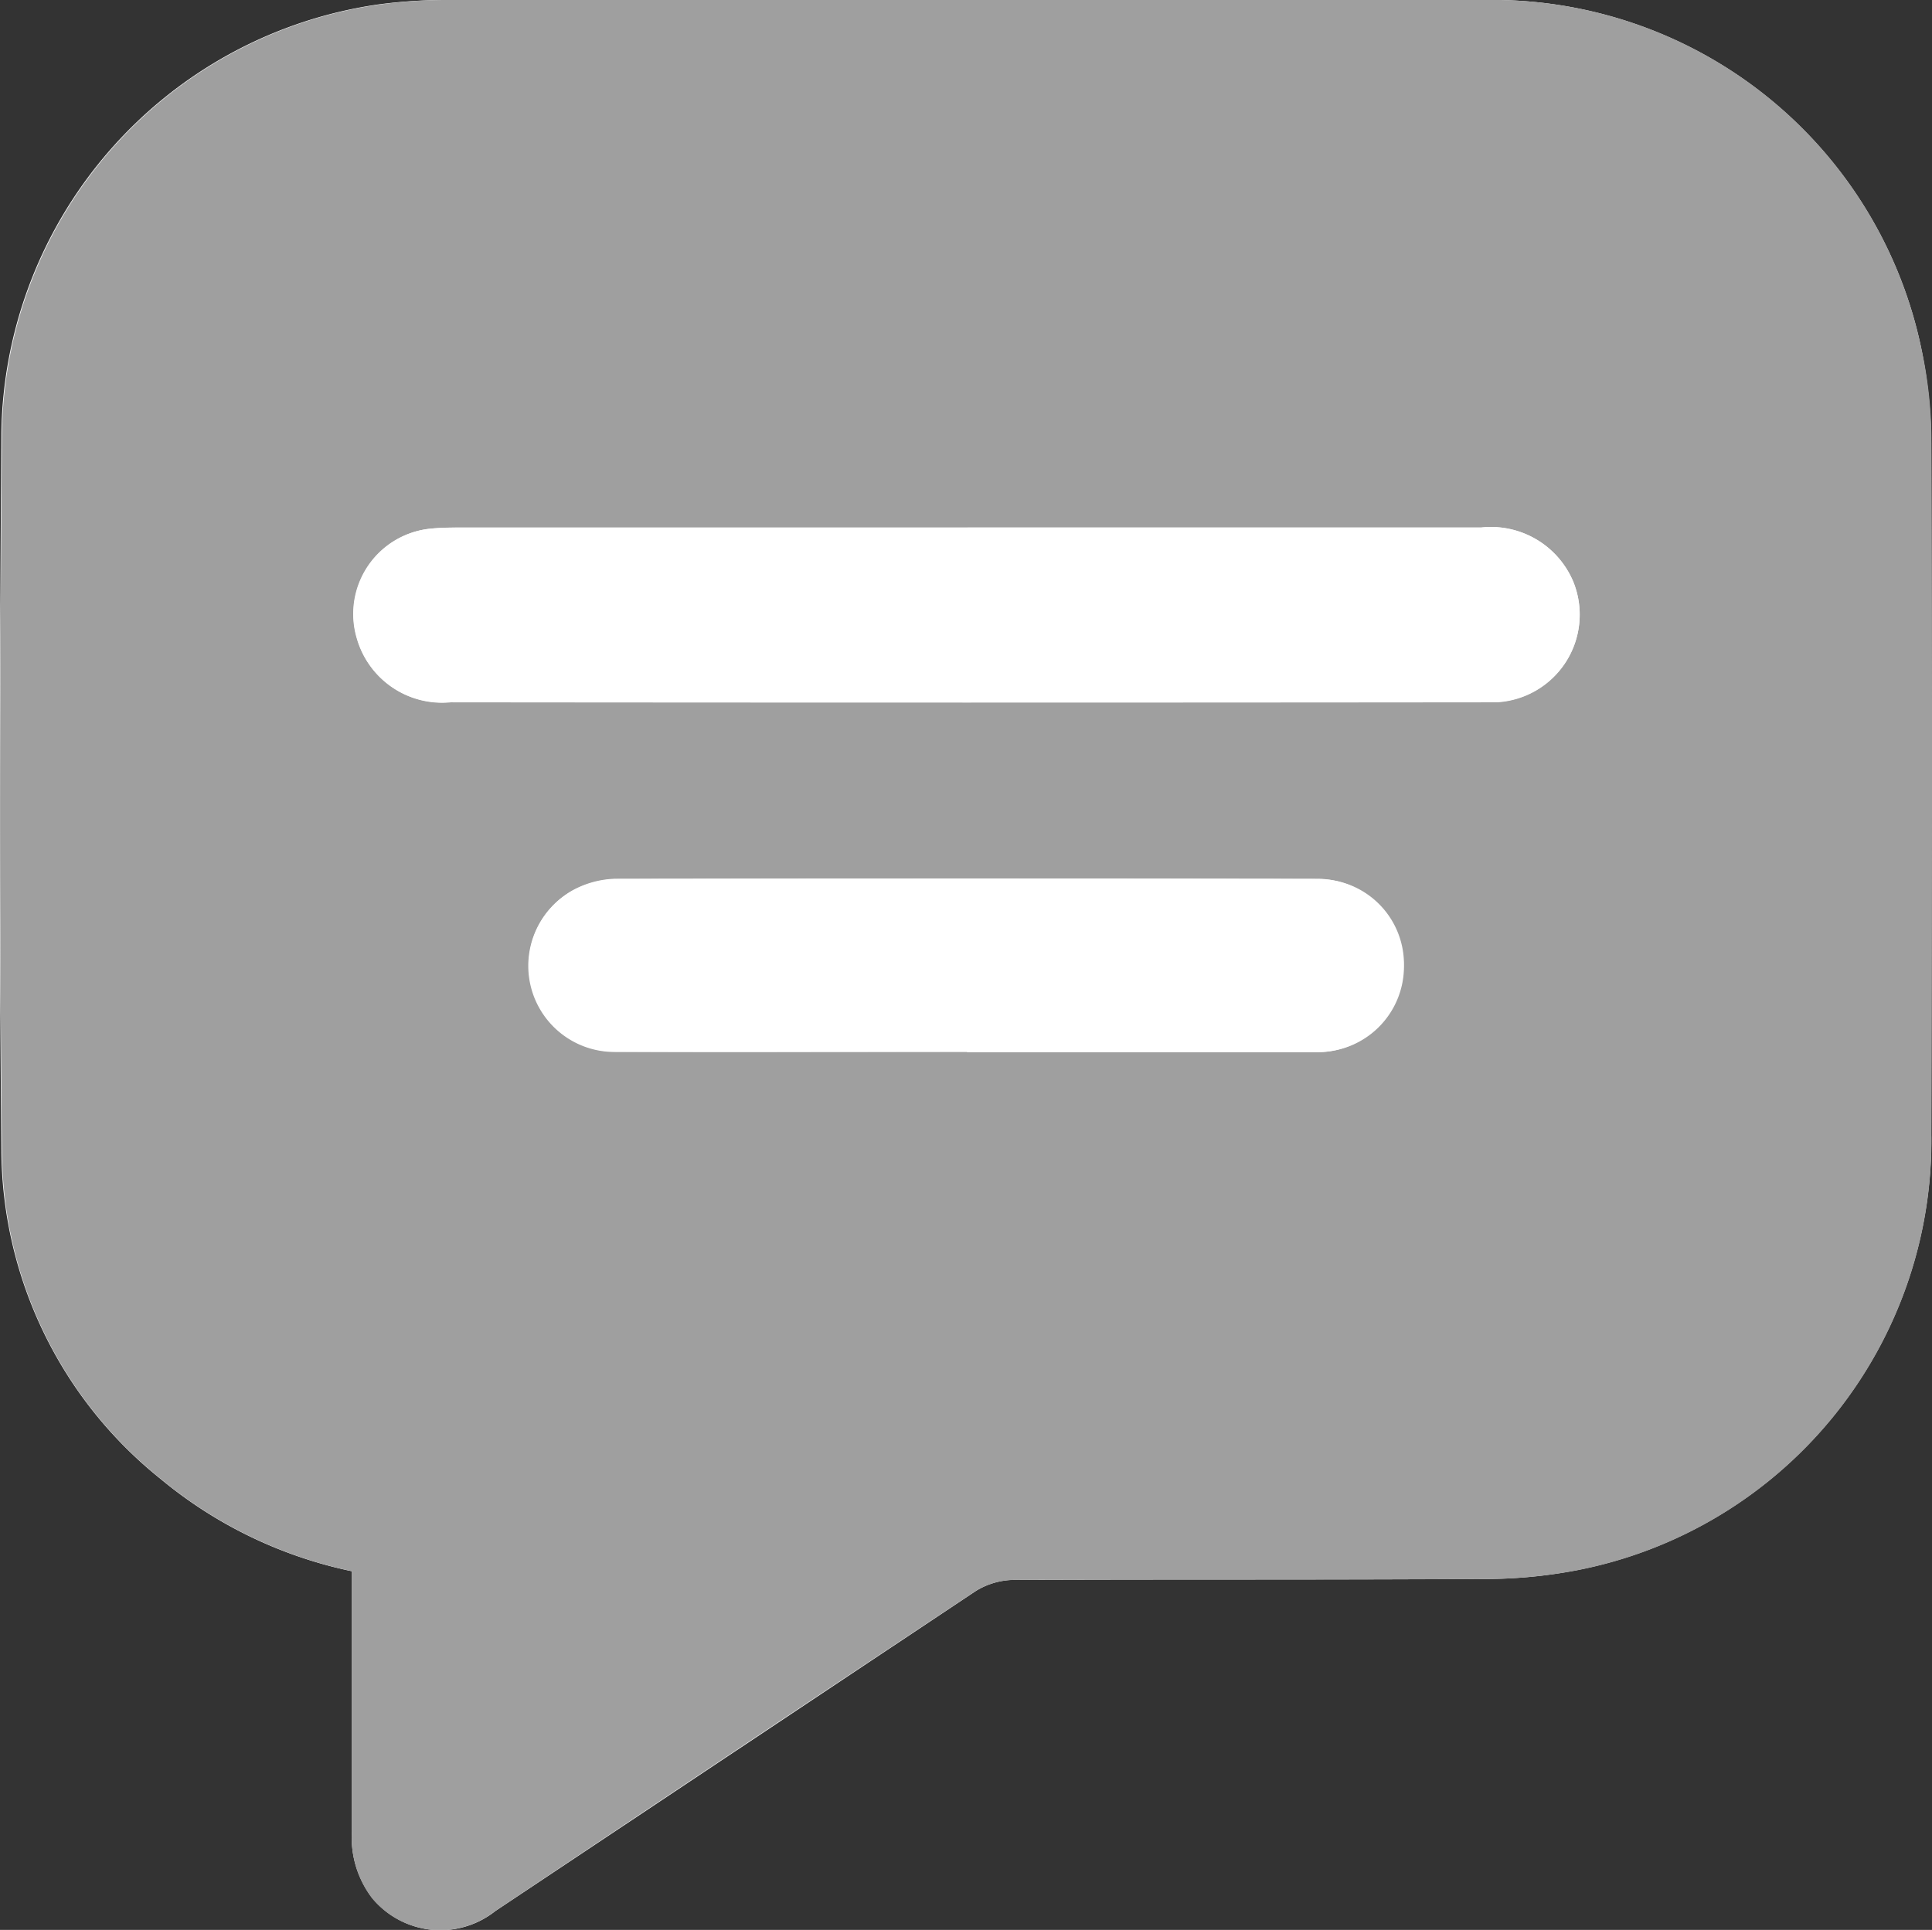 <svg id="グループ_4425" data-name="グループ 4425" xmlns="http://www.w3.org/2000/svg" xmlns:xlink="http://www.w3.org/1999/xlink" width="25.97" height="25.948" viewBox="0 0 25.97 25.948">
  <rect x="0" y="0" width="25.97" height="25.948" fill="#333333" stroke="none"/>
  <defs>
    <clipPath id="clip-path">
      <rect id="長方形_7343" data-name="長方形 7343" width="25.97" height="25.948" fill="none"/>
    </clipPath>
  </defs>
  <g id="グループ_4424" data-name="グループ 4424" transform="translate(0 0)" clip-path="url(#clip-path)">
    <path id="パス_17054" data-name="パス 17054" d="M4.732,21.125v3.491a1.333,1.333,0,0,0,.27.9,1.188,1.188,0,0,0,1.658.178q3.225-2.148,6.454-4.3a.993.993,0,0,1,.5-.152c2.085-.009,4.165,0,6.246-.013a6.565,6.565,0,0,0,1.34-.118,5.887,5.887,0,0,0,4.761-5.858q.007-4.642,0-9.283a6.41,6.41,0,0,0-.135-1.288A5.891,5.891,0,0,0,19.961,0Q12.988,0,6.012,0a6.757,6.757,0,0,0-.936.061A5.909,5.909,0,0,0,.019,5.814c-.022,3.212-.03,6.428,0,9.64a5.7,5.7,0,0,0,2.141,4.431,5.918,5.918,0,0,0,2.568,1.24" transform="translate(-0.001 0)" fill="#fff"/>
    <path id="パス_17055" data-name="パス 17055" d="M4.731,21.125a5.941,5.941,0,0,1-2.568-1.24A5.681,5.681,0,0,1,.027,15.454c-.039-3.212-.03-6.428,0-9.64A5.905,5.905,0,0,1,5.08.064,6.67,6.67,0,0,1,6.015,0Q12.988,0,19.964,0a5.886,5.886,0,0,1,5.863,4.687,5.77,5.77,0,0,1,.135,1.284c.013,3.094.009,6.189,0,9.283a5.887,5.887,0,0,1-4.757,5.858,6.634,6.634,0,0,1-1.345.118c-2.08.013-4.161,0-6.241.013a1.009,1.009,0,0,0-.509.152q-3.232,2.141-6.454,4.3A1.192,1.192,0,0,1,5,25.521a1.352,1.352,0,0,1-.27-.905c0-1.049,0-2.1,0-3.151v-.339M13.005,7.093H6.181c-.135,0-.274,0-.413.017A1.154,1.154,0,0,0,4.8,8.586a1.189,1.189,0,0,0,1.262.857q6.933.007,13.866,0c.061,0,.126,0,.191,0a1.179,1.179,0,0,0,1.031-1.615,1.2,1.2,0,0,0-1.24-.736h-6.9M13,14.148c1.562,0,3.129,0,4.692,0a1.166,1.166,0,1,0,.017-2.333q-4.72-.007-9.44,0a1.261,1.261,0,0,0-.574.157,1.159,1.159,0,0,0,.557,2.167c1.584.009,3.164,0,4.748,0" transform="translate(0 0)" fill="#9f9f9f"/>
    <path id="パス_17056" data-name="パス 17056" d="M9.348,1.63h6.907a1.2,1.2,0,0,1,1.24.736,1.178,1.178,0,0,1-1.036,1.61,1.391,1.391,0,0,1-.191,0H2.4a1.189,1.189,0,0,1-1.262-.857A1.152,1.152,0,0,1,2.11,1.647c.139-.013.279-.017.413-.017H9.348" transform="translate(3.657 5.463)" fill="#fff"/>
    <path id="パス_17057" data-name="パス 17057" d="M7.524,5.049c-1.584,0-3.164,0-4.748,0a1.158,1.158,0,0,1-.557-2.167,1.318,1.318,0,0,1,.574-.157q4.72-.013,9.44,0A1.144,1.144,0,0,1,13.4,3.891a1.15,1.15,0,0,1-1.184,1.158c-1.562,0-3.129,0-4.692,0" transform="translate(5.472 9.095)" fill="#fff"/>
  </g>
</svg>
